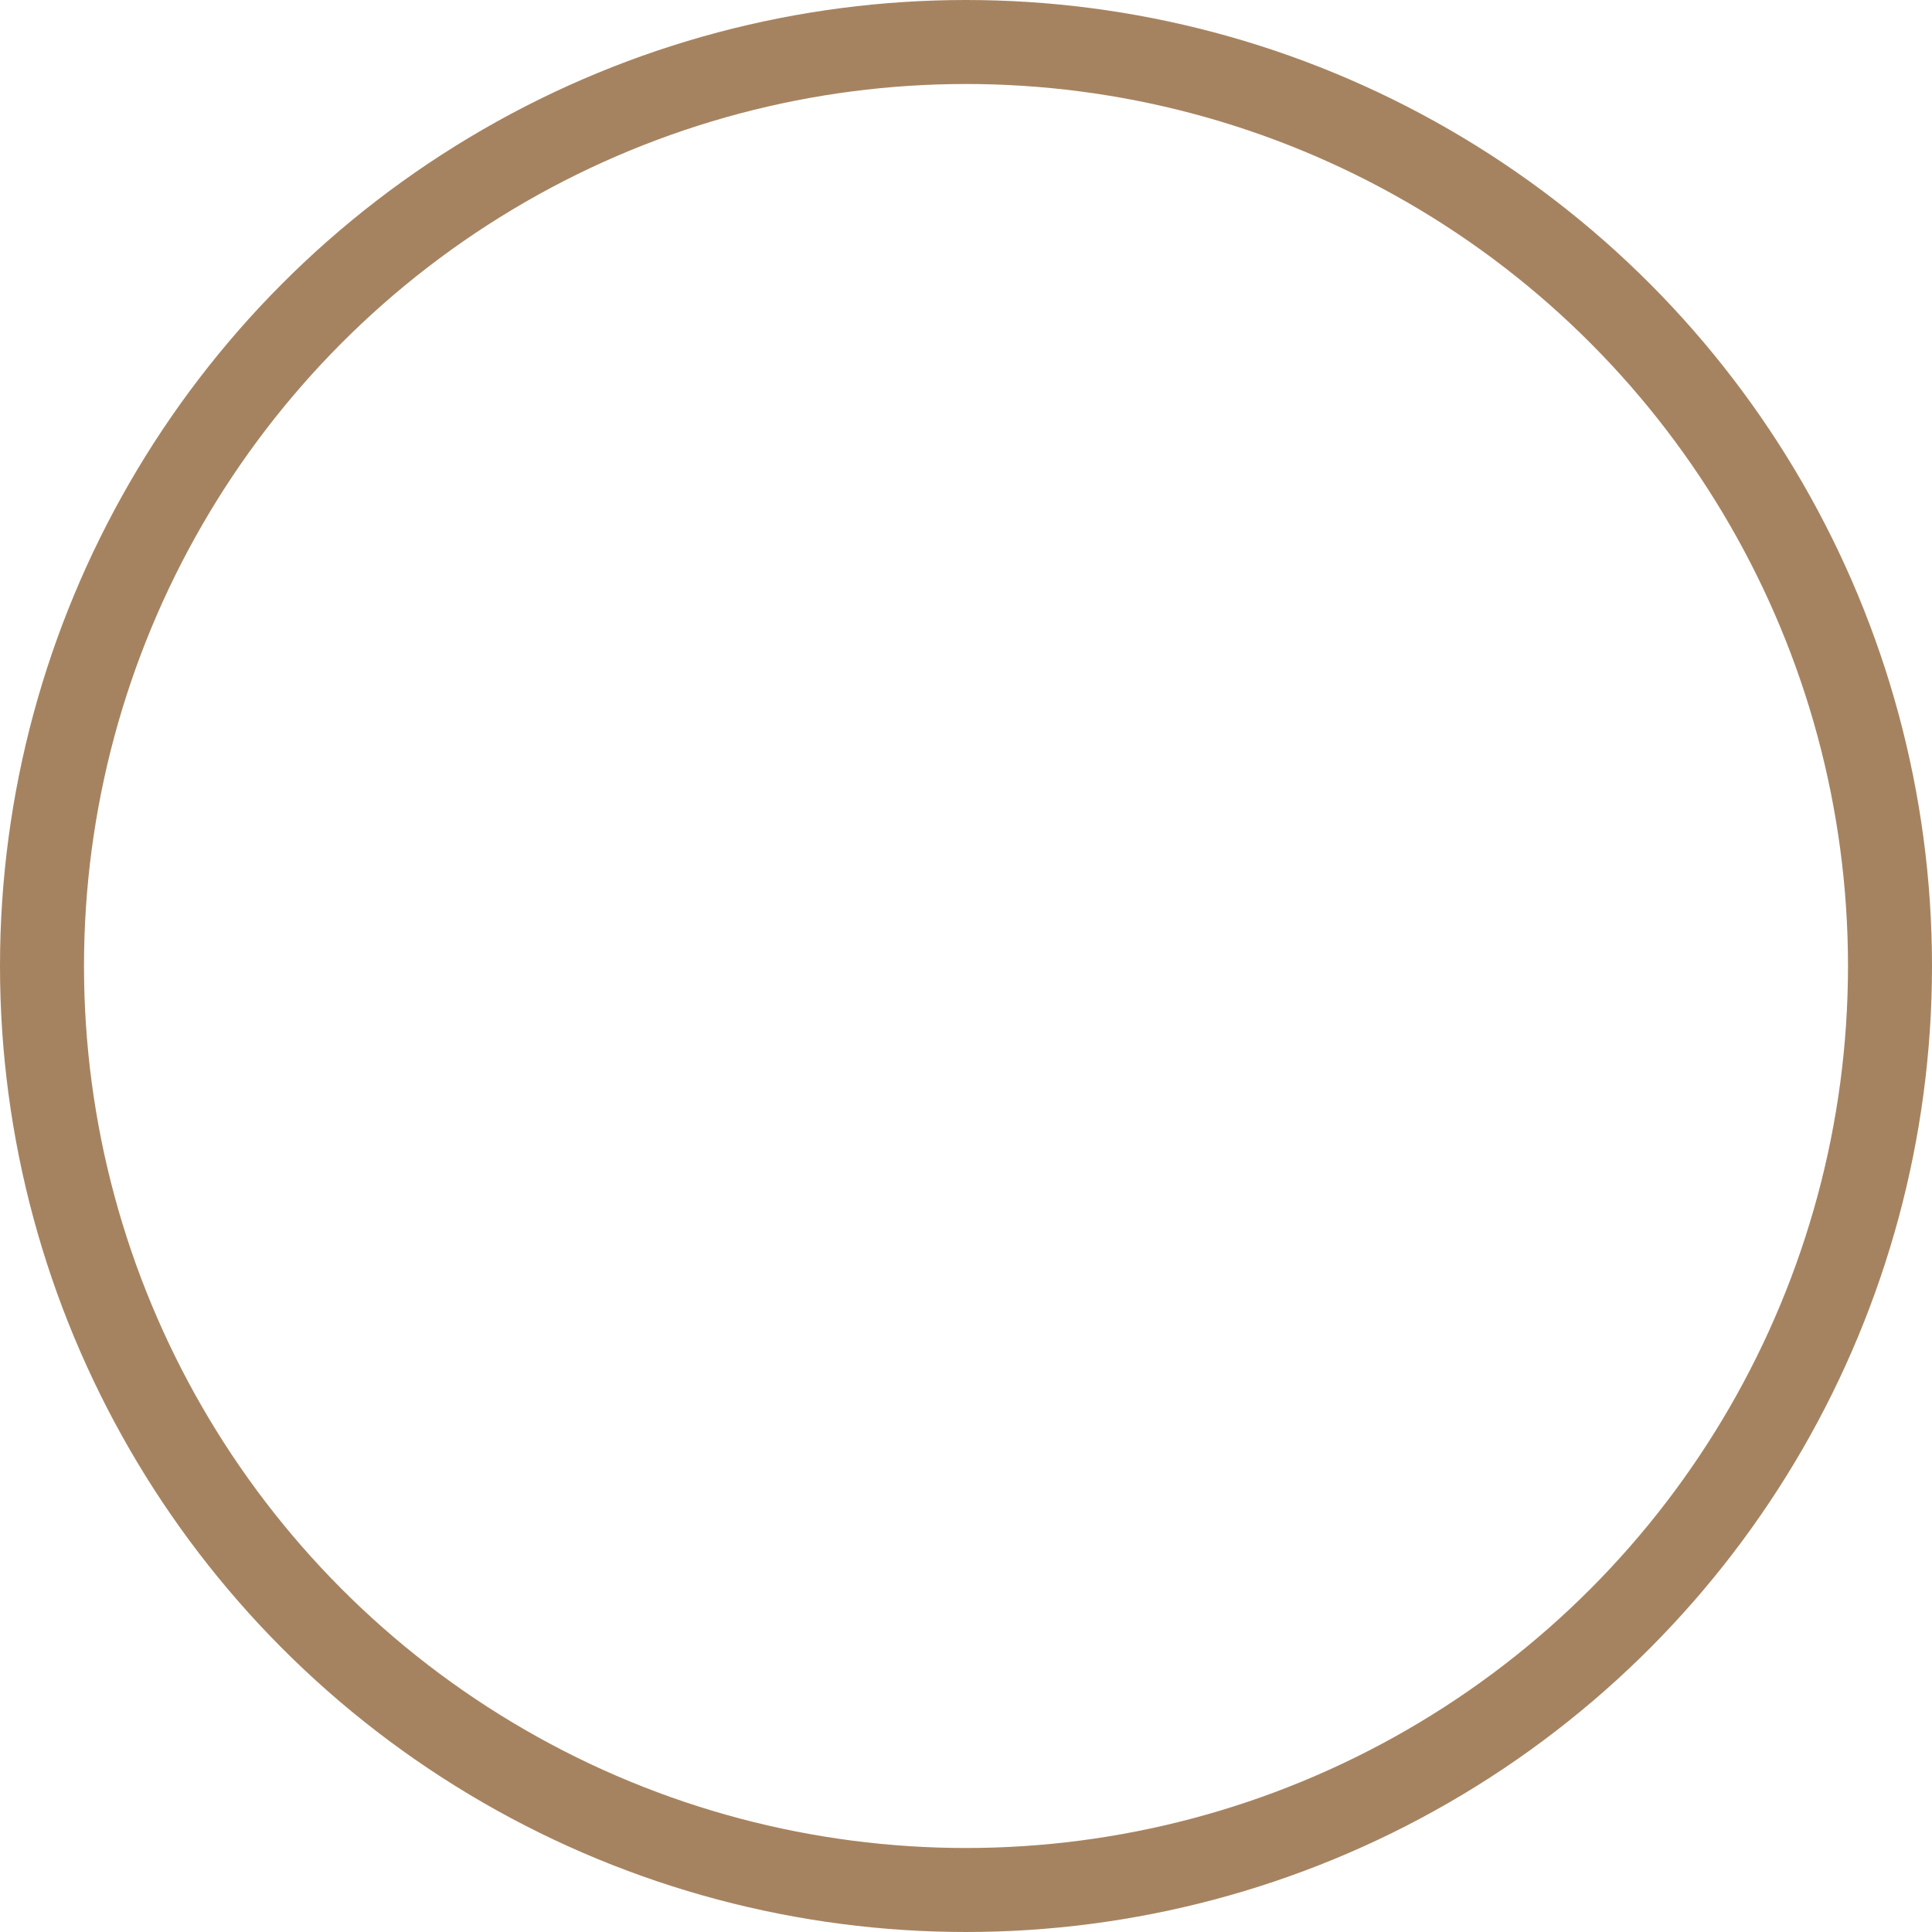 <svg xmlns="http://www.w3.org/2000/svg" width="23" height="23" viewBox="0 0 23 23">
  <g id="楕円形_245" data-name="楕円形 245" fill="none" stroke="#a68360" stroke-width="1">
    <circle cx="11.5" cy="11.5" r="11.5" stroke="none"/>
    <circle cx="11.5" cy="11.5" r="11" fill="none"/>
  </g>
</svg>
